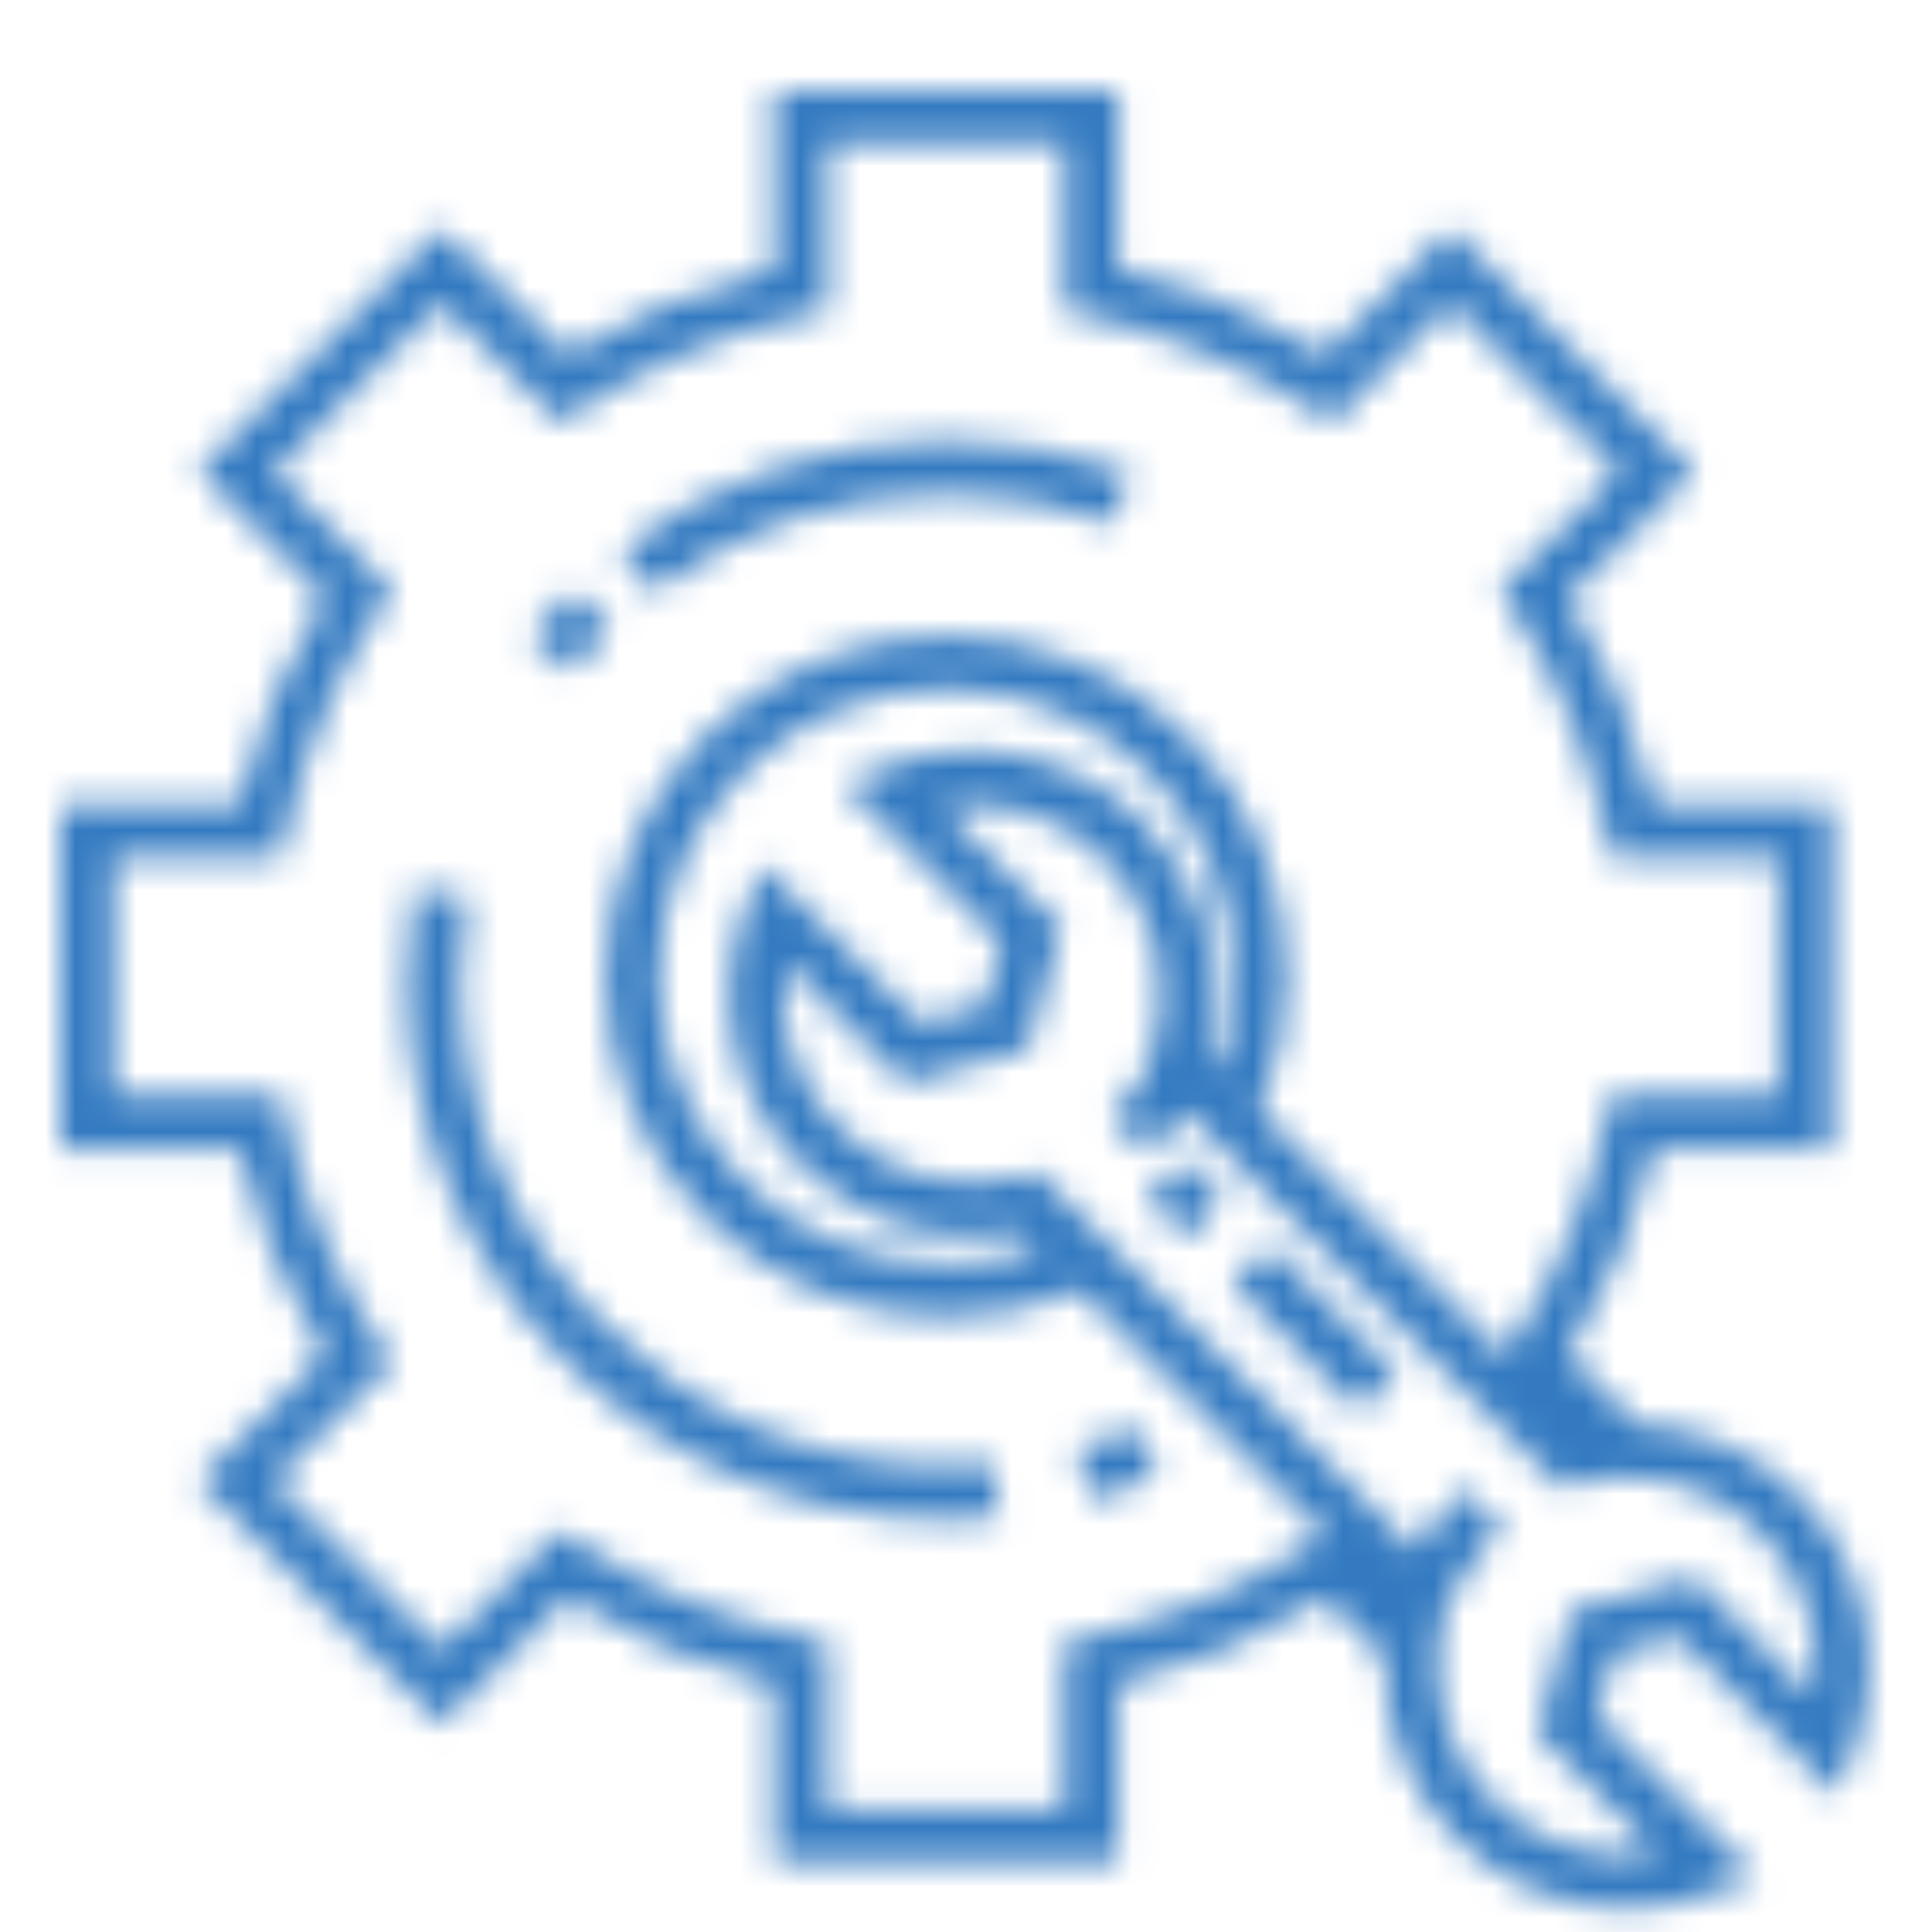 <svg height="64" viewBox="0 0 64 64" width="64" xmlns="http://www.w3.org/2000/svg" xmlns:xlink="http://www.w3.org/1999/xlink"><mask id="a" fill="#fff"><path d="m57.567 46.517c2.292 2.292 2.983 5.713 1.76 8.716l-.501 1.23-5.241-5.241-2.104.571-.57 2.104 5.241 5.24-1.23.501c-.986.402-2.017.598-3.038.598-2.089 0-4.138-.817-5.677-2.357-1.588-1.588-2.414-3.769-2.344-5.961l-1.966-1.966c-2.132 1.302-4.432 2.255-6.855 2.841v5.896h-11.393v-5.896c-2.423-.586-4.723-1.539-6.855-2.841l-4.171 4.17-8.056-8.056 4.17-4.17c-1.302-2.133-2.256-4.432-2.841-6.855h-5.896v-11.393h5.896c.586-2.423 1.539-4.722 2.841-6.855l-4.17-4.17 8.056-8.056 4.171 4.17c2.132-1.302 4.432-2.256 6.855-2.841v-5.896h11.393v5.896c2.423.586 4.723 1.539 6.855 2.841l4.17-4.17 8.056 8.055-4.17 4.171c1.302 2.132 2.256 4.432 2.842 6.855h5.896v11.393h-5.896c-.586 2.422-1.539 4.722-2.842 6.854l2.28 2.28c1.982.087 3.897.904 5.336 2.342zm-16.028 1.574.362-.235-.12-.12-8.005-8.005c-1.4.6-2.888.903-4.432.903-6.225 0-11.29-5.064-11.29-11.289 0-6.226 5.064-11.29 11.29-11.29s11.29 5.065 11.29 11.29c0 1.549-.306 3.042-.91 4.446l.775.776 7.347 7.347.244-.374c1.511-2.319 2.566-4.863 3.135-7.563l.147-.7h5.552v-7.865h-5.552l-.147-.7c-.569-2.7-1.623-5.244-3.135-7.562l-.391-.6 3.928-3.927-5.562-5.562-3.928 3.927-.599-.39c-2.318-1.511-4.863-2.566-7.562-3.135l-.7-.147v-5.552h-7.865v5.552l-.7.147c-2.7.569-5.244 1.623-7.562 3.135l-.599.39-3.928-3.927-5.562 5.561 3.927 3.928-.391.599c-1.511 2.319-2.566 4.863-3.135 7.562l-.147.7h-5.552v7.866h5.552l.147.7c.569 2.7 1.623 5.244 3.135 7.562l.391.599-3.928 3.928 5.562 5.562 3.928-3.928.599.391c2.318 1.511 4.863 2.566 7.562 3.134l.7.148v5.552h7.865v-5.552l.7-.148c2.7-.568 5.244-1.623 7.562-3.134zm-5.652-23.855c2.032 2.032 2.816 5.036 2.072 7.79l.401.401c.338-.986.51-2.018.51-3.083 0-5.252-4.273-9.526-9.526-9.526s-9.526 4.274-9.526 9.526c0 5.253 4.273 9.526 9.526 9.526 1.059 0 2.086-.17 3.067-.505l-.582-.582c-2.633.541-5.39-.273-7.303-2.186-2.292-2.292-2.983-5.713-1.76-8.716l.501-1.229 5.241 5.24 2.104-.57.57-2.104-5.241-5.241 1.23-.501c3.002-1.223 6.424-.533 8.716 1.76zm22.187 28.982c.326-1.968-.303-4.001-1.756-5.453-1.287-1.287-3.063-1.937-4.846-1.821-.007.001-.013.001-.02.001-.045.003-.089.008-.134.012-.025.002-.05.003-.075.006-.033.003-.067.008-.1.012-.036.004-.072.008-.107.013-.031.004-.063.009-.094.014-.037.006-.074.011-.111.017-.043.007-.087.016-.131.024-.024.005-.048.009-.072.014-.136.028-.272.06-.407.097l-.494.135-12.51-12.511c-.297.464-.685.995-1.15 1.459l-1.247-1.247c.498-.498.9-1.121 1.154-1.564l.154-.442c.787-2.259.203-4.811-1.487-6.501-1.452-1.453-3.486-2.081-5.454-1.755l3.966 3.965-1.103 4.066-4.066 1.103-3.966-3.966c-.326 1.968.303 4.002 1.755 5.454 1.589 1.589 3.925 2.207 6.098 1.611l.494-.136 1.775 1.775h0l4.979 4.98 5.799 5.799c.371-.618.905-1.396 1.569-2.06l1.247 1.247c-.986.986-1.66 2.346-1.78 2.598-.034.1-.066.201-.095.303-.005.018-.01.035-.015.053-.029.106-.056.213-.079.321-.006.026-.011.051-.016.076-.021.103-.04.205-.056.309-.005.035-.01.071-.015.106-.01.072-.018.144-.026.216-.187 1.852.456 3.74 1.8 5.084 1.453 1.452 3.486 2.081 5.454 1.755l-3.966-3.966 1.103-4.066 4.066-1.103z" fill="#fff" fill-rule="evenodd"/></mask><mask id="b" fill="#fff"><path d="m2.275 2.992-1.282-1.282 1.247-1.247 1.282 1.282z" fill="#fff" fill-rule="evenodd"/></mask><mask id="c" fill="#fff"><path d="m5.016 5.735-4.205-4.204 1.247-1.247 4.205 4.204z" fill="#fff" fill-rule="evenodd"/></mask><mask id="d" fill="#fff"><path d="m.677.976c.666-.185 1.325-.416 1.961-.686l.69 1.623c-.706.3-1.438.556-2.177.762z" fill="#fff" fill-rule="evenodd"/></mask><mask id="e" fill="#fff"><path d="m18.348 19.564c.523 0 1.05-.025 1.567-.075l.169 1.755c-.573.056-1.158.084-1.737.084-9.851 0-17.866-8.015-17.866-17.866 0-1.016.086-2.035.256-3.028l1.739.297c-.153.895-.231 1.814-.231 2.731 0 8.879 7.223 16.102 16.102 16.102z" fill="#fff" fill-rule="evenodd"/></mask><mask id="f" fill="#fff"><path d="m3.209 1.834c-.454.436-.887.902-1.287 1.387l-1.36-1.123c.444-.537.924-1.054 1.427-1.537z" fill="#fff" fill-rule="evenodd"/></mask><mask id="g" fill="#fff"><path d="m11.348 2.36c-3.539 0-6.896 1.125-9.71 3.255l-1.065-1.406c3.122-2.364 6.848-3.613 10.774-3.613 2.099 0 4.154.36 6.11 1.072l-.603 1.658c-1.761-.641-3.614-.966-5.507-.966z" fill="#fff" fill-rule="evenodd"/></mask><g fill="#337ac1" fill-rule="evenodd"><path d="m-5 65.236h69.924v-70.236h-69.924z" mask="url(#a)" transform="translate(2 3)"/><path d="m2.275 10.064-8.354-8.354 8.318-8.318 8.354 8.353z" mask="url(#b)" transform="translate(37 38)"/><path d="m5.016 12.806-11.276-11.275 8.318-8.319 11.276 11.276z" mask="url(#c)" transform="translate(40 41)"/><path d="m-4.323 7.675h12.65v-12.385h-12.65z" mask="url(#d)" transform="translate(35 47)"/><path d="m-4.518 26.328h29.603v-30.894h-29.603z" mask="url(#e)" transform="translate(13 29)"/><path d="m-4.439 8.221h12.648v-12.66h-12.648z" mask="url(#f)" transform="translate(17 19)"/><path d="m-4.426 10.615h26.884v-15.019h-26.884z" mask="url(#g)" transform="translate(20 14)"/></g></svg>
